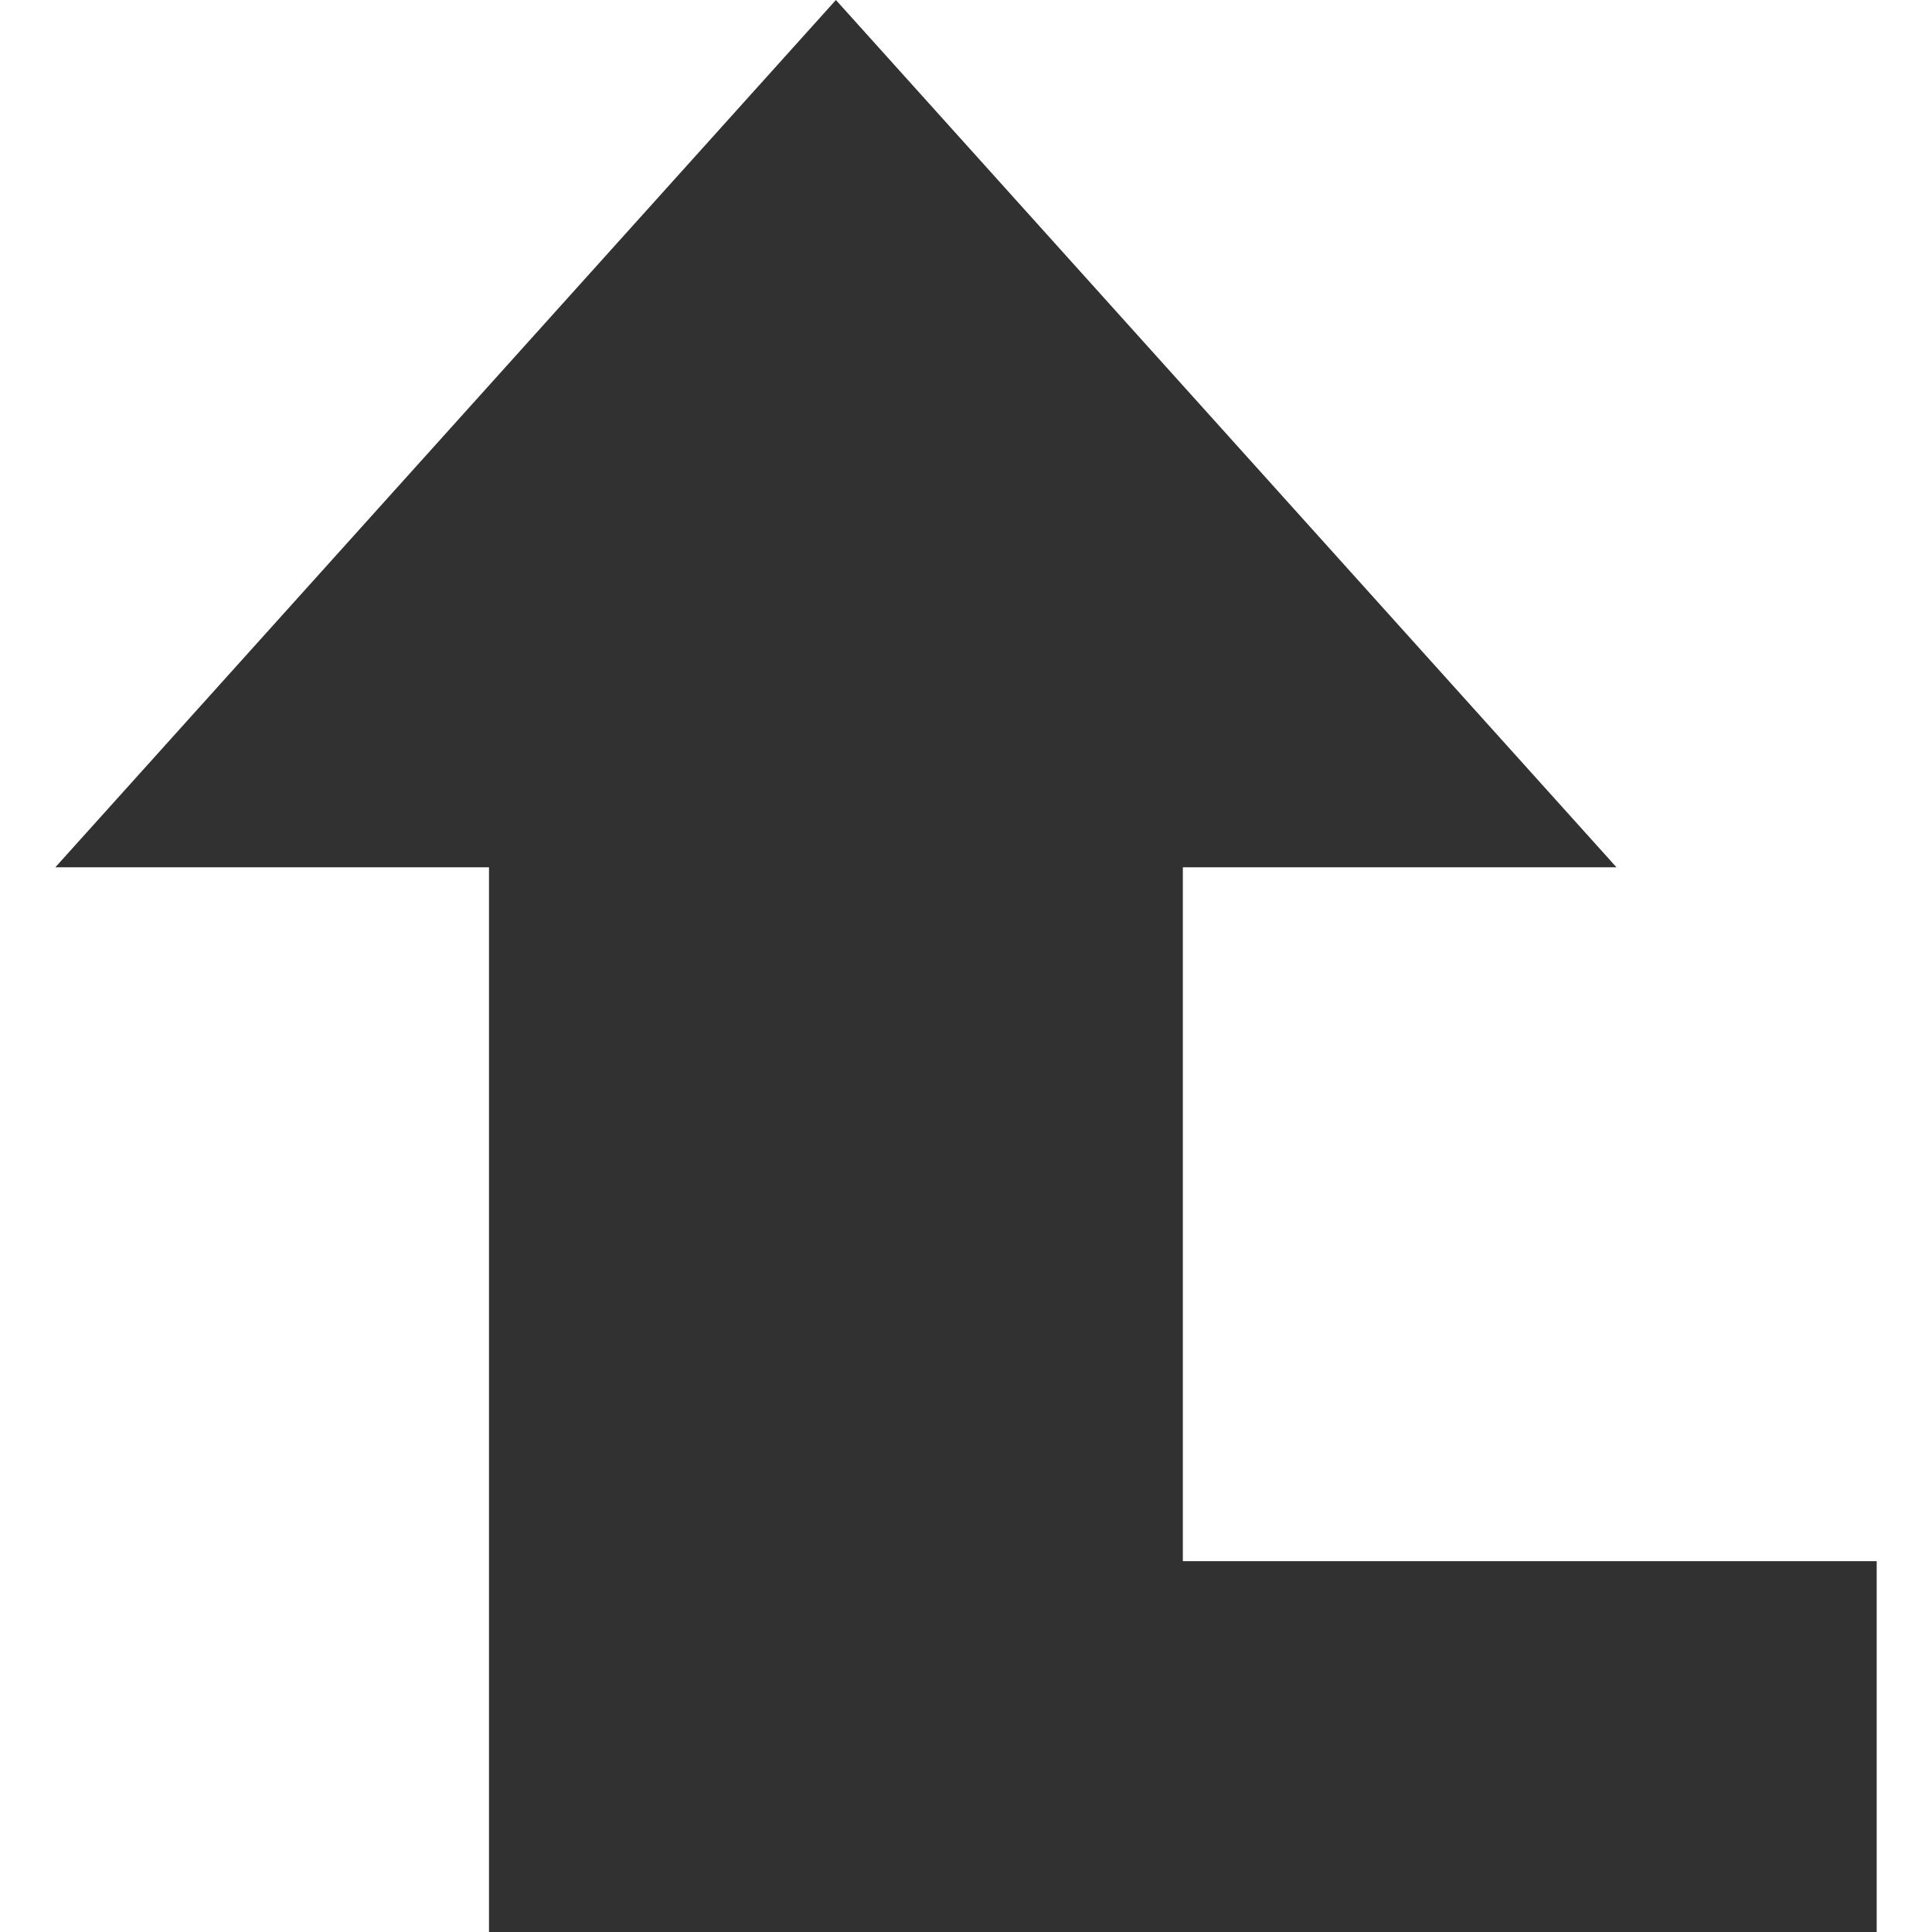 <svg xmlns="http://www.w3.org/2000/svg" width="64" height="64" fill-rule="evenodd" clip-rule="evenodd" image-rendering="optimizeQuality" shape-rendering="geometricPrecision" text-rendering="geometricPrecision" viewBox="0 0 3997.6 3997.6"><path fill="#313131" d="M3883.17 3230.3L2447.49 3230.3 2447.49 1794.6 3344.79 1794.6 1729.62 0 114.45 1794.6 1011.79 1794.6 1011.79 3997.6 3883.17 3997.6z"></path></svg>